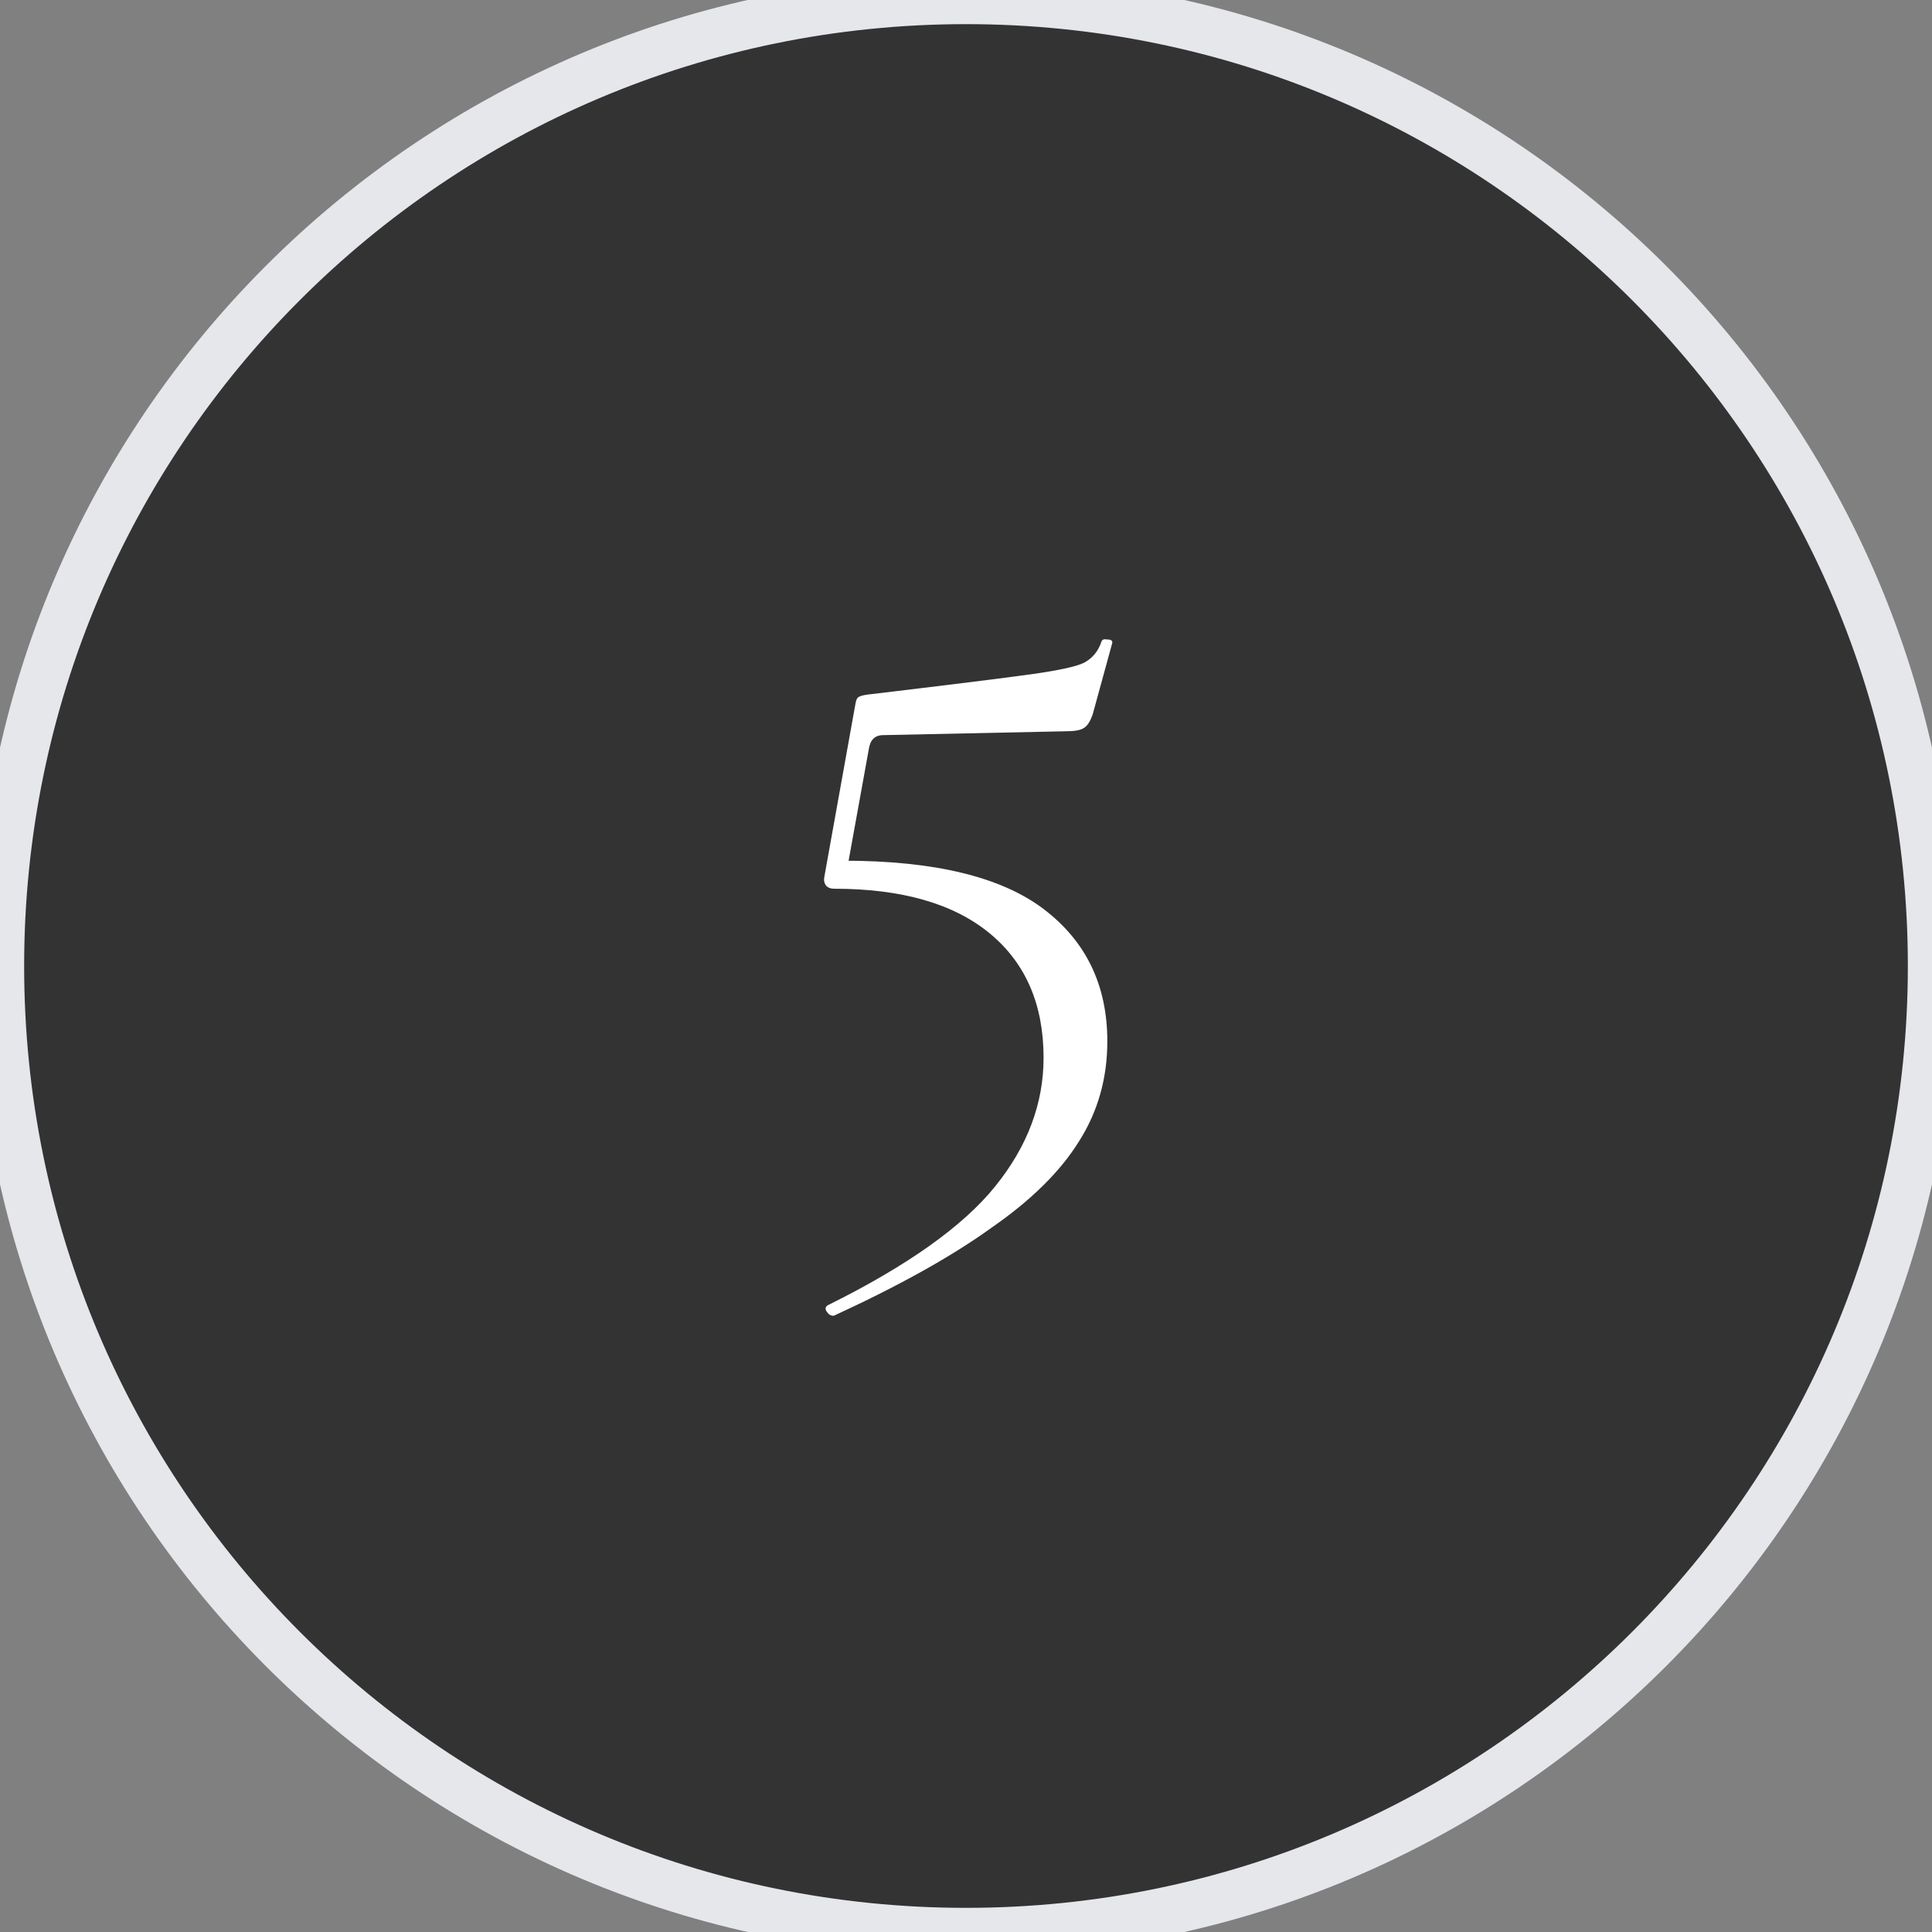 <svg width="40" height="40" viewBox="0 0 40 40" fill="none" xmlns="http://www.w3.org/2000/svg">
<rect x="0" y="0" width="40" height="40" fill="#808080" stroke="none"/>
<path d="M20 0C31.046 0 40 8.954 40 20C40 31.046 31.046 40 20 40C8.954 40 0 31.046 0 20C0 8.954 8.954 0 20 0Z" fill="#333333"/>
<path d="M20 0C31.046 0 40 8.954 40 20C40 31.046 31.046 40 20 40C8.954 40 0 31.046 0 20C0 8.954 8.954 0 20 0Z" stroke="#E5E7EB"/>
<path d="M17.466 17.82C19.346 17.82 20.726 18.154 21.606 18.82C22.486 19.487 22.926 20.4 22.926 21.56C22.926 22.32 22.733 23.007 22.346 23.62C21.96 24.247 21.353 24.847 20.526 25.42C19.713 26.007 18.626 26.614 17.266 27.24H17.246C17.193 27.24 17.146 27.207 17.106 27.14C17.08 27.087 17.093 27.047 17.146 27.02C18.786 26.207 19.94 25.387 20.606 24.56C21.273 23.734 21.606 22.847 21.606 21.9C21.606 20.794 21.233 19.934 20.486 19.32C19.74 18.707 18.666 18.4 17.266 18.4C17.2 18.4 17.146 18.38 17.106 18.34C17.066 18.287 17.053 18.227 17.066 18.16L17.706 14.6C17.72 14.507 17.74 14.454 17.766 14.44C17.793 14.414 17.86 14.394 17.966 14.38C19.646 14.18 20.773 14.04 21.346 13.96C21.92 13.88 22.286 13.8 22.446 13.72C22.62 13.627 22.74 13.48 22.806 13.28C22.82 13.24 22.86 13.227 22.926 13.24C23.006 13.24 23.04 13.267 23.026 13.32L22.626 14.78C22.573 14.94 22.506 15.04 22.426 15.08C22.36 15.12 22.24 15.14 22.066 15.14L18.286 15.22C18.113 15.22 18.013 15.32 17.986 15.52L17.486 18.28L17.466 17.82Z" fill="white"/>
</svg>

